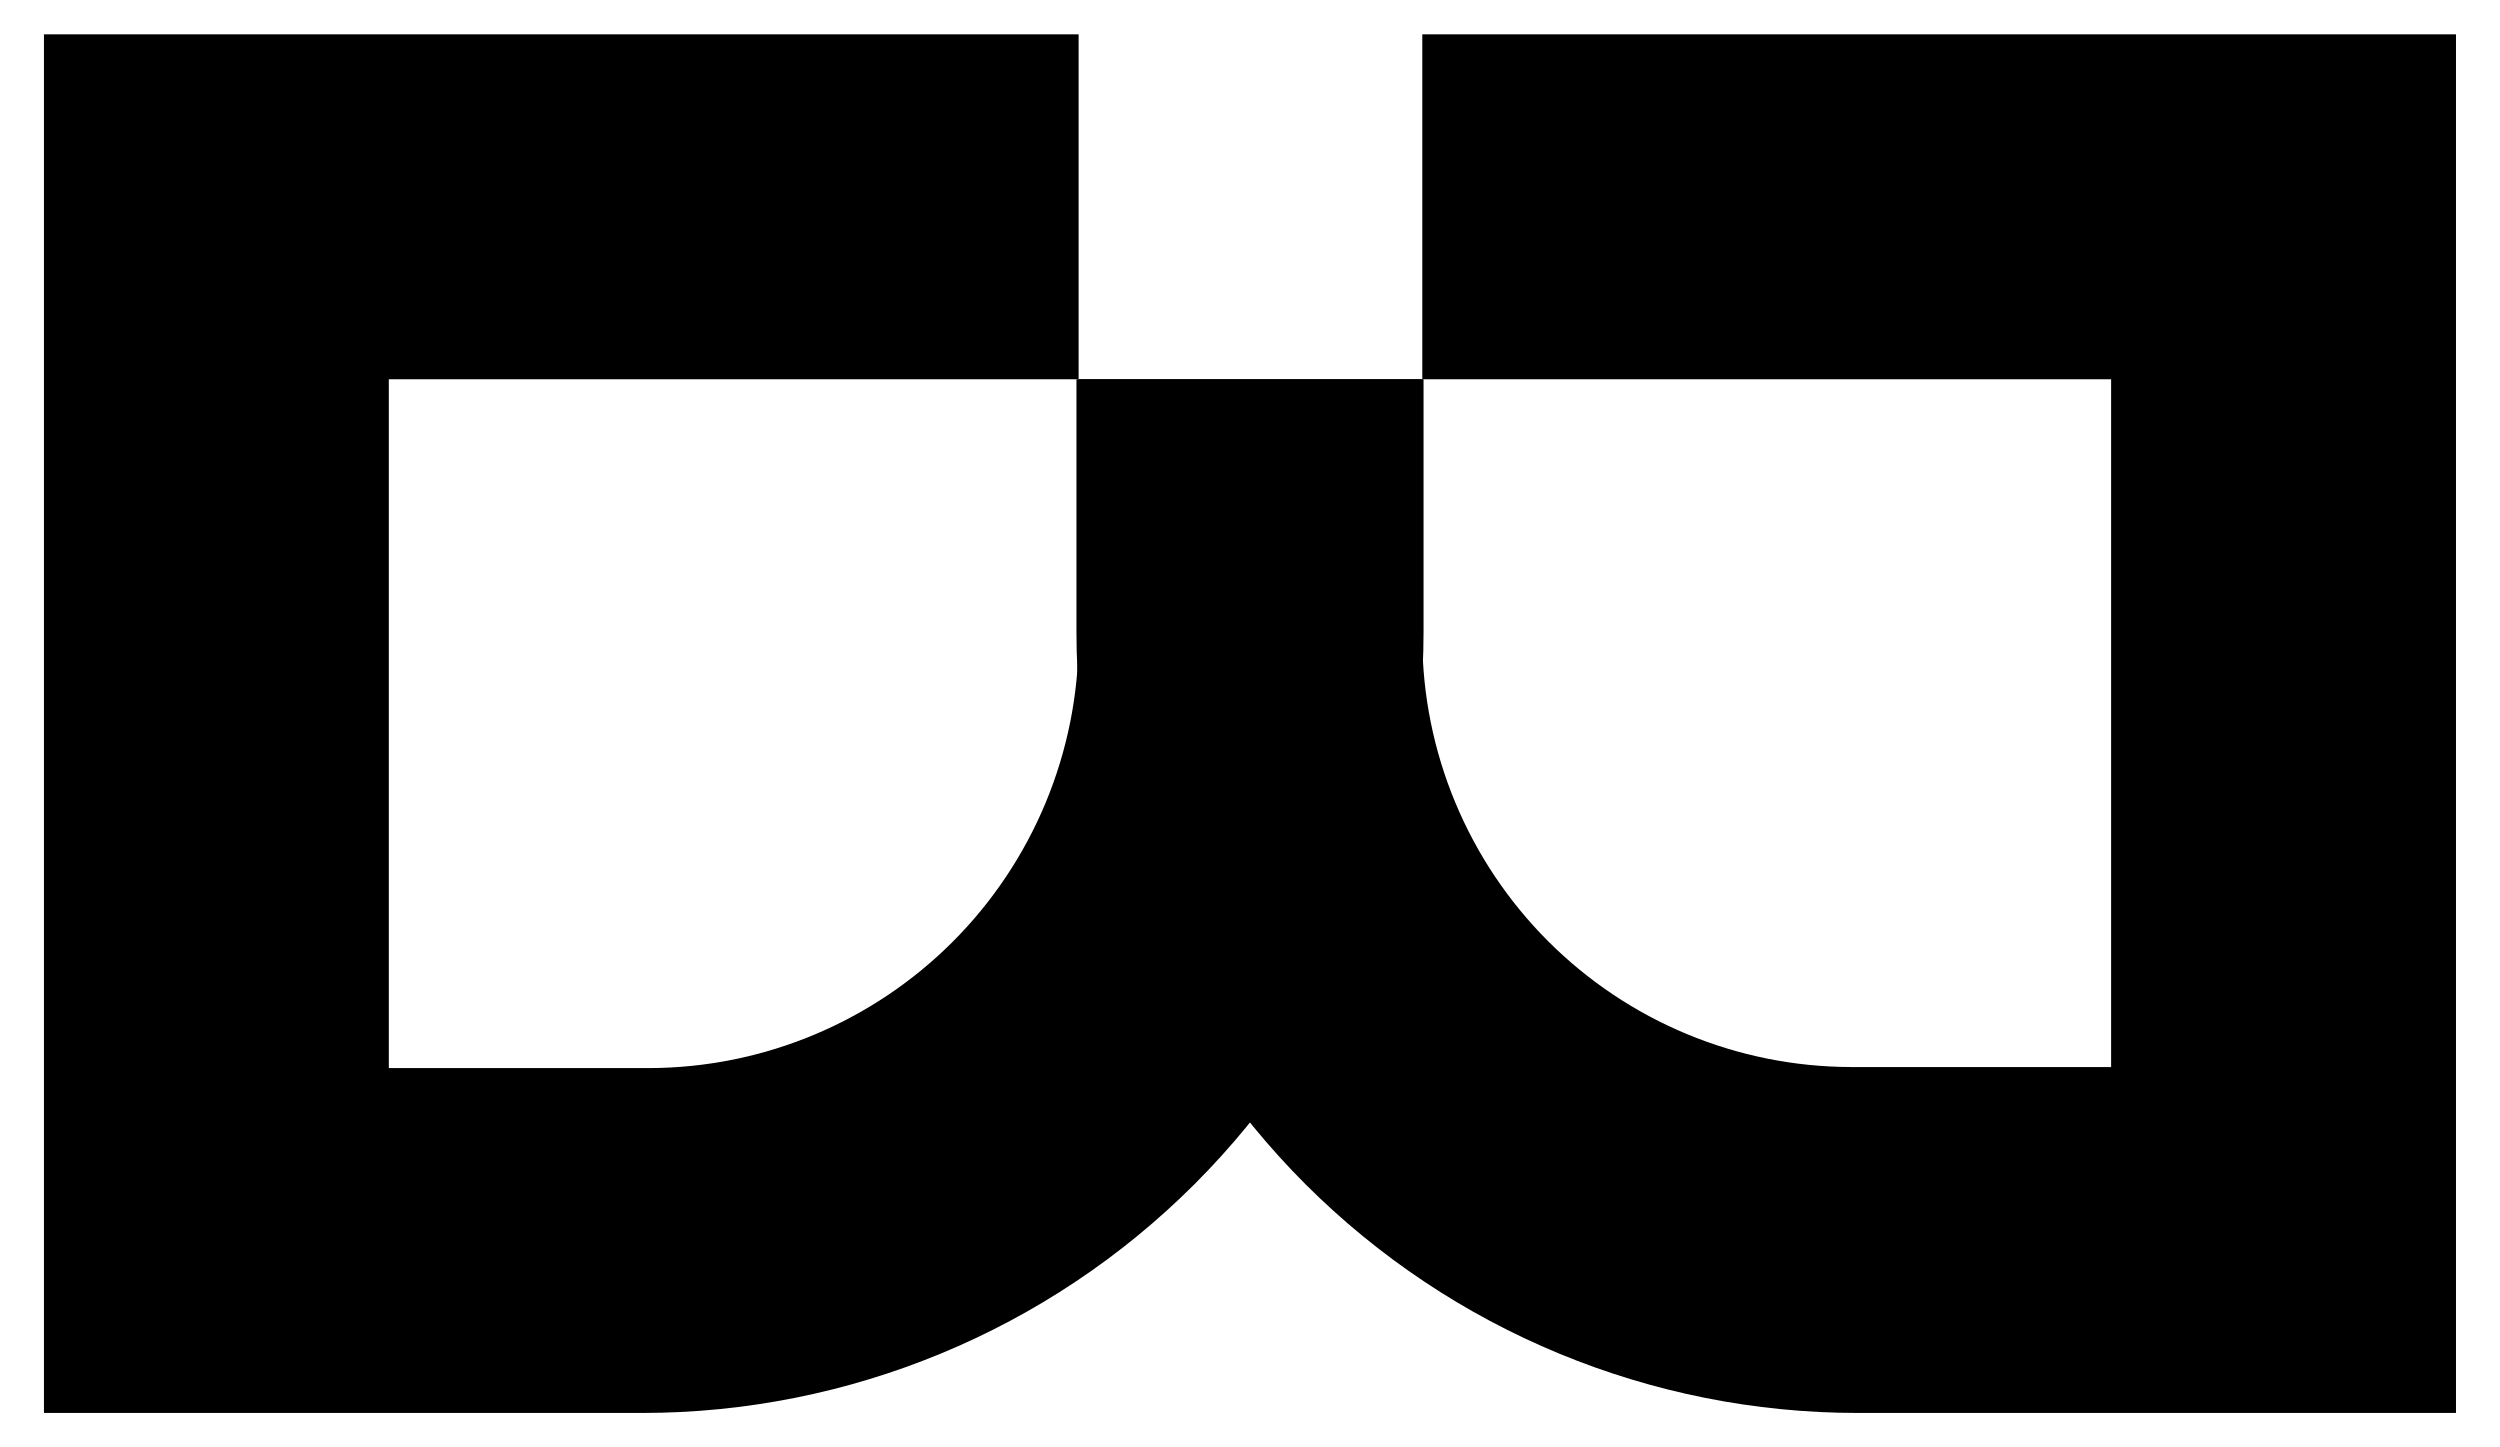 <svg width="38" height="22" viewBox="0 0 38 22" fill="none" xmlns="http://www.w3.org/2000/svg">
<path d="M21.619 0.522H37.331V21.477H28.241C25.09 21.477 22.069 20.226 19.841 17.998C17.613 15.77 16.362 12.749 16.362 9.598V5.765H21.619V0.522ZM21.619 5.765V9.704C21.623 11.431 22.311 13.086 23.532 14.307C24.753 15.528 26.408 16.215 28.135 16.219H32.089V5.765H21.619Z" fill="black"/>
<path d="M16.395 5.765V9.704C16.391 11.435 15.702 13.094 14.478 14.318C13.254 15.541 11.596 16.231 9.865 16.235H5.91V5.765H16.395V0.522H0.668V21.477H9.759C12.909 21.477 15.931 20.226 18.158 17.998C20.386 15.77 21.638 12.749 21.638 9.598V5.765H16.395Z" fill="black"/>
</svg>
